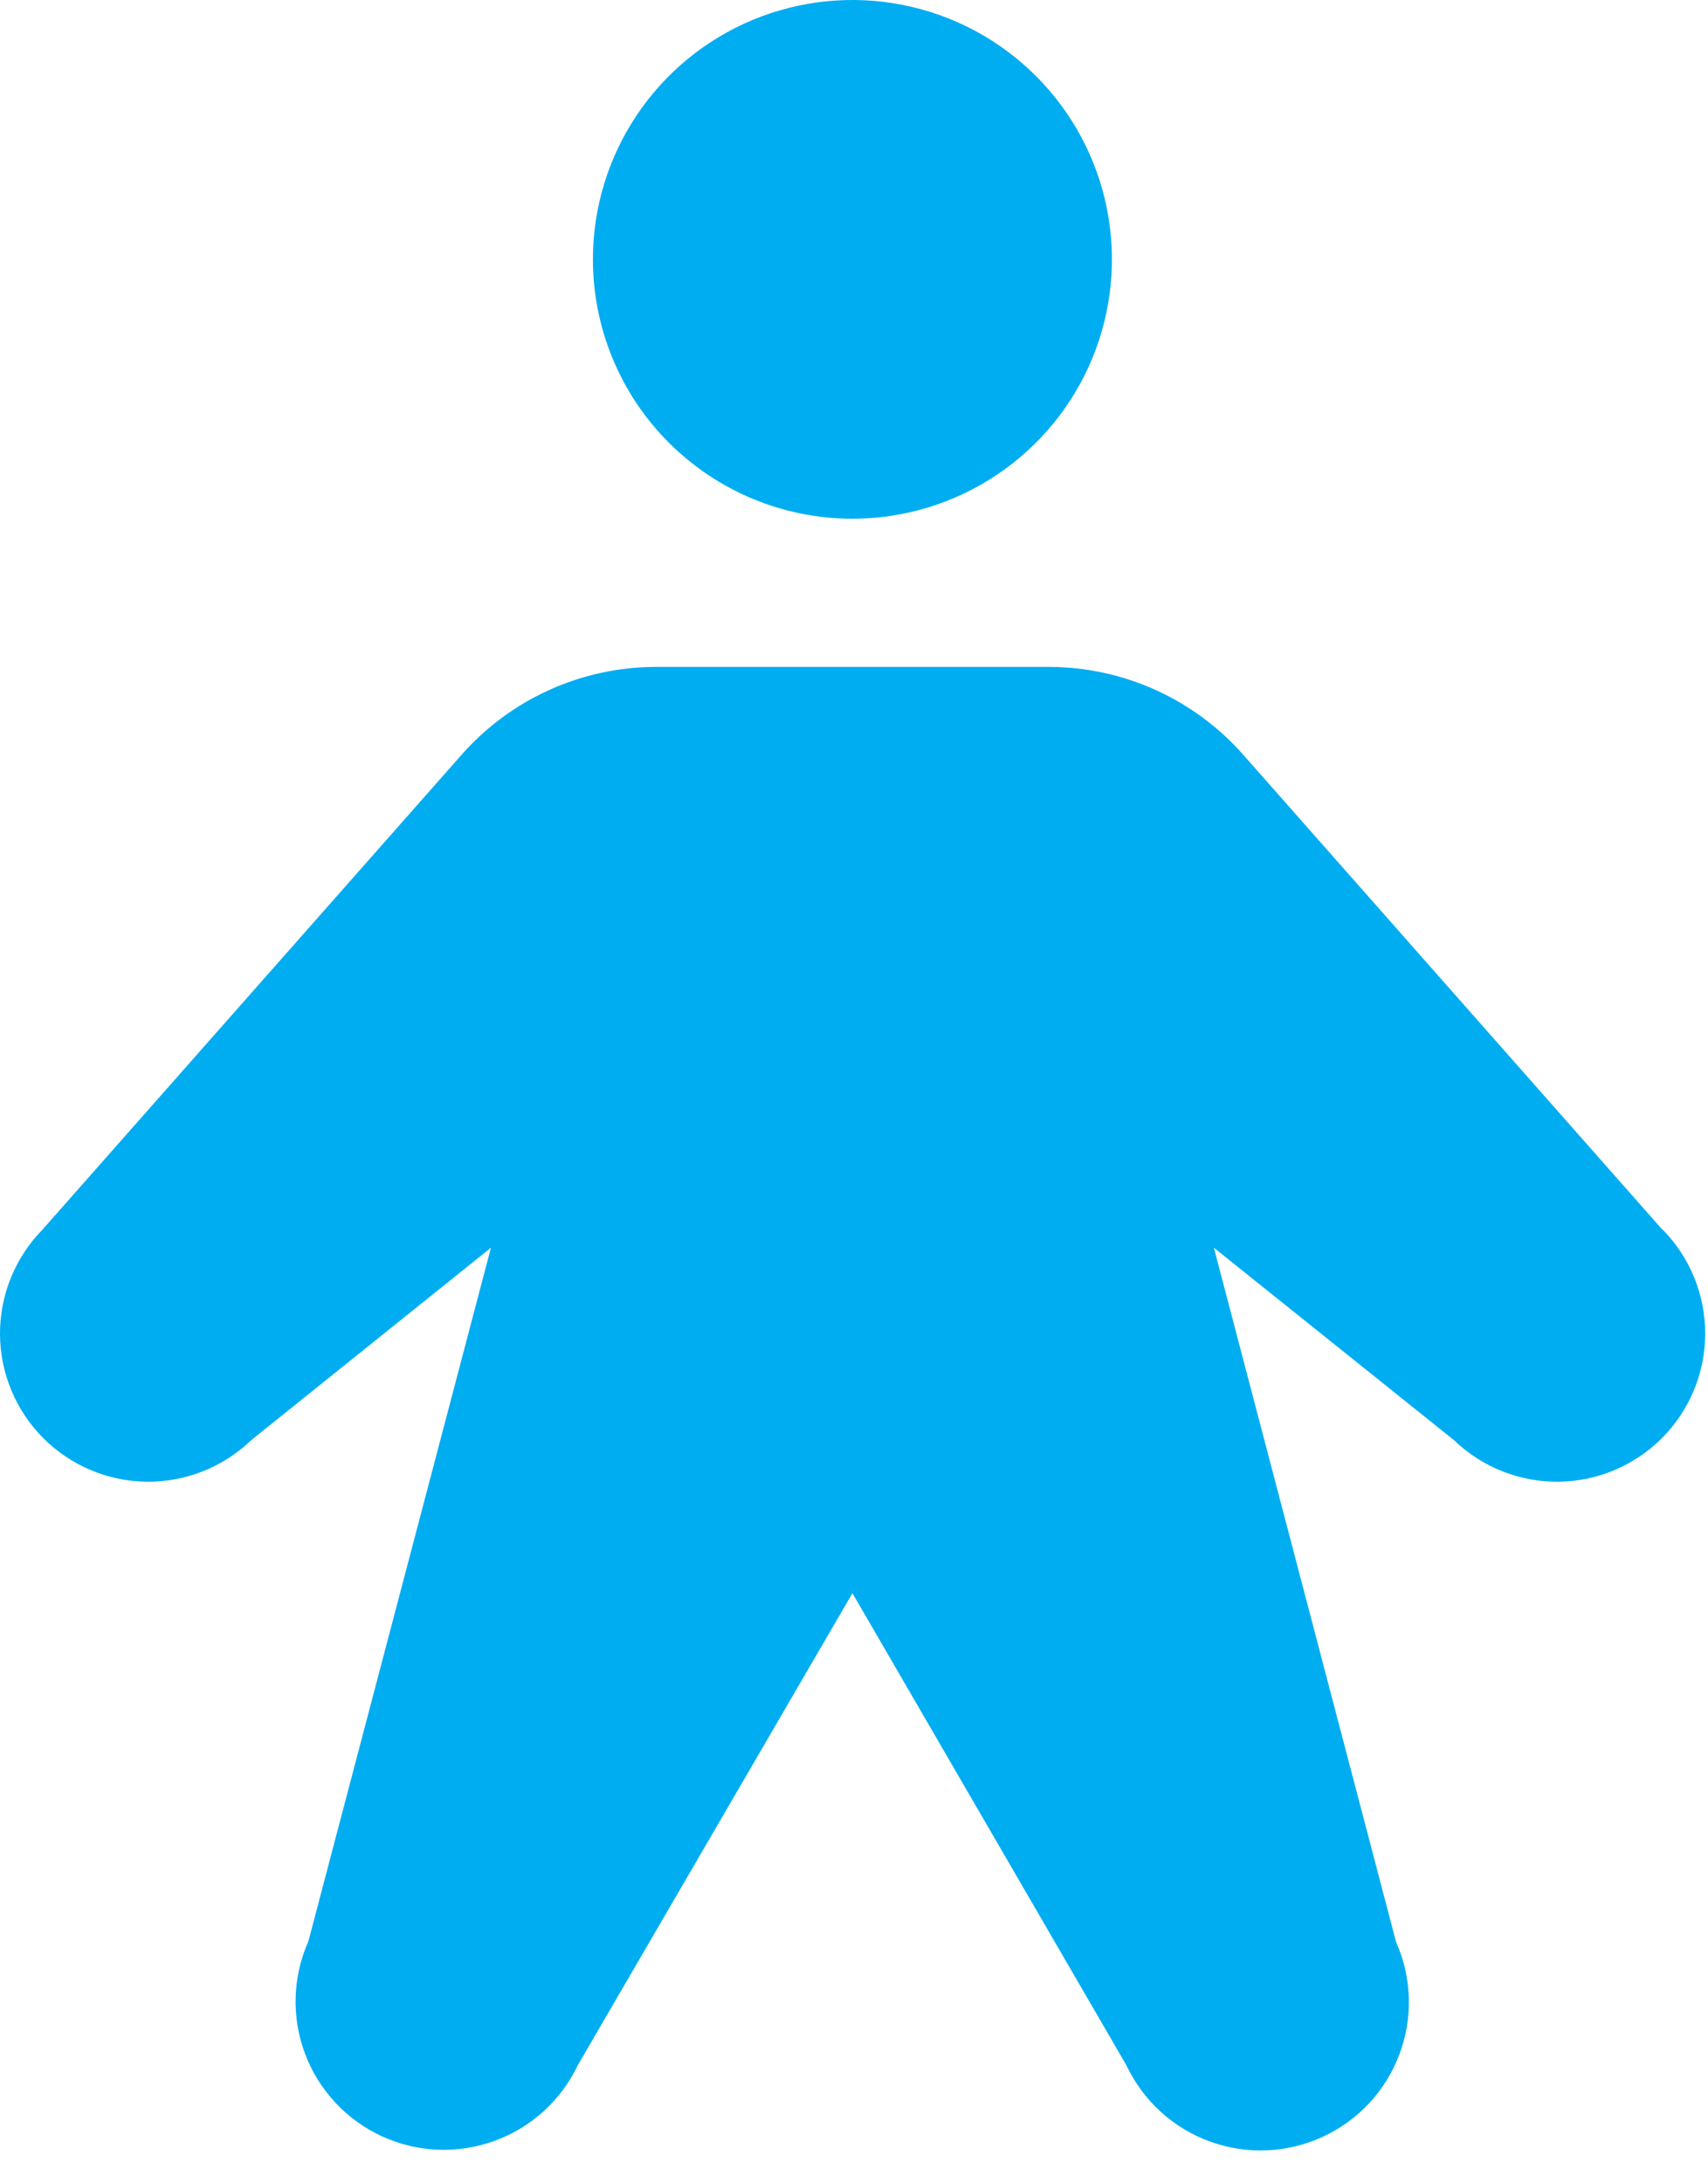 <svg width="36" height="46" viewBox="0 0 36 46" fill="none" xmlns="http://www.w3.org/2000/svg">
<path d="M12.497 5.464C12.497 4.384 12.818 3.327 13.419 2.429C14.02 1.53 14.874 0.83 15.873 0.416C16.873 0.002 17.973 -0.106 19.034 0.105C20.095 0.316 21.069 0.836 21.834 1.601C22.599 2.365 23.12 3.338 23.331 4.398C23.542 5.458 23.434 6.557 23.02 7.556C22.606 8.554 21.905 9.408 21.005 10.008C20.106 10.608 19.048 10.929 17.967 10.929C16.516 10.929 15.125 10.353 14.099 9.328C13.073 8.304 12.497 6.914 12.497 5.464ZM35.043 25.913L26.204 15.902C25.691 15.32 25.059 14.854 24.352 14.535C23.645 14.216 22.878 14.051 22.102 14.051H13.831C13.055 14.051 12.288 14.216 11.581 14.535C10.874 14.854 10.242 15.32 9.729 15.902L0.89 25.913C0.316 26.5 -0.003 27.289 2.88353e-05 28.109C0.004 28.929 0.33 29.715 0.909 30.297C1.488 30.879 2.273 31.21 3.094 31.218C3.915 31.226 4.706 30.911 5.297 30.341L10.348 26.288L6.5 40.901C6.166 41.652 6.141 42.505 6.431 43.274C6.721 44.043 7.304 44.667 8.051 45.01C8.799 45.353 9.652 45.387 10.425 45.106C11.198 44.824 11.829 44.25 12.181 43.507L17.967 33.567L23.745 43.52C24.096 44.263 24.727 44.838 25.5 45.119C26.273 45.401 27.126 45.366 27.874 45.023C28.622 44.68 29.204 44.057 29.494 43.287C29.785 42.518 29.76 41.666 29.425 40.915L25.585 26.288L30.644 30.341C31.235 30.911 32.026 31.226 32.847 31.218C33.668 31.21 34.453 30.879 35.032 30.297C35.611 29.715 35.938 28.929 35.941 28.109C35.944 27.289 35.625 26.5 35.051 25.913H35.043Z" fill="#00ADF1"/>
</svg>
